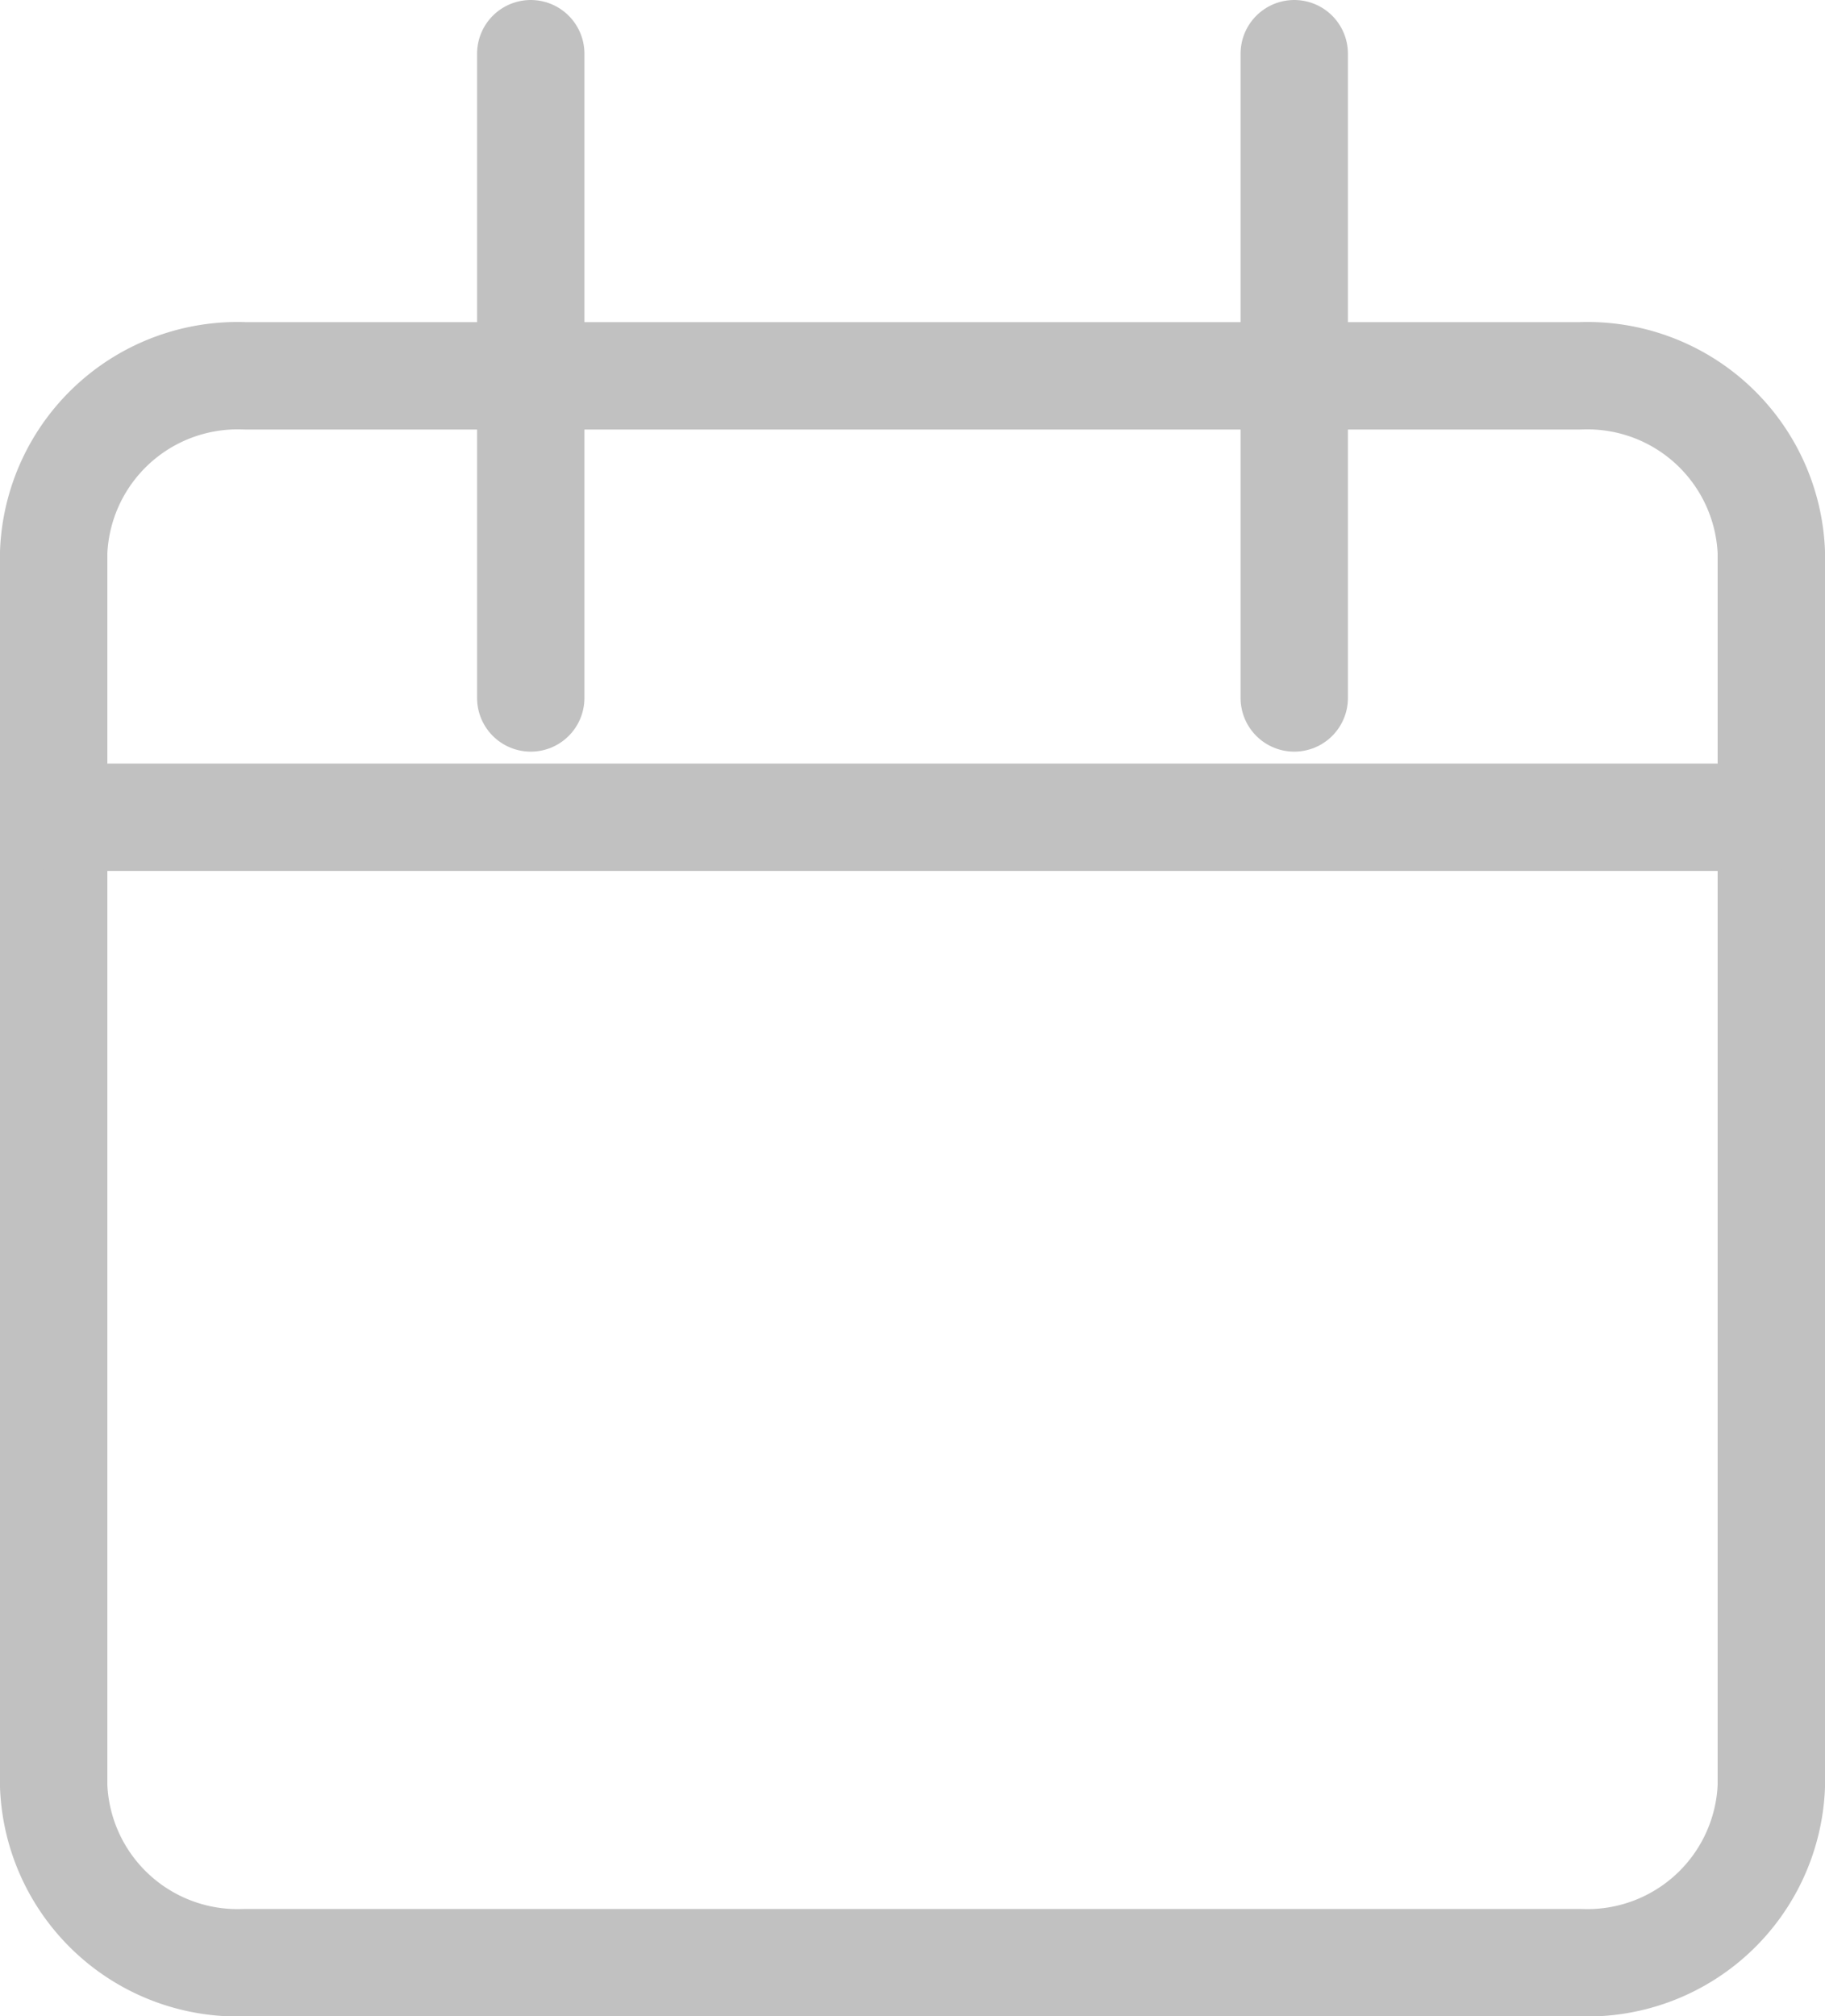 <svg xmlns="http://www.w3.org/2000/svg" width="17" height="18.778" viewBox="0 0 17 18.778">
  <g id="calendar__icn" transform="translate(-4 -2.5)">
    <path id="Path_457" data-name="Path 457" d="M6.278,6H18.722A1.714,1.714,0,0,1,20.5,7.642V19.136a1.714,1.714,0,0,1-1.778,1.642H6.278A1.714,1.714,0,0,1,4.5,19.136V7.642A1.714,1.714,0,0,1,6.278,6Z" transform="translate(0 0)" fill="none" stroke="#c1c1c1" stroke-linecap="round" stroke-linejoin="round" stroke-width="1"/>
    <path id="Path_458" data-name="Path 458" d="M24,3V9" transform="translate(-7.944)" fill="none" stroke="#c1c1c1" stroke-linecap="round" stroke-linejoin="round" stroke-width="1"/>
    <path id="Path_459" data-name="Path 459" d="M12,3V9" transform="translate(-3.056)" fill="none" stroke="#c1c1c1" stroke-linecap="round" stroke-linejoin="round" stroke-width="1"/>
    <path id="Path_460" data-name="Path 460" d="M4.5,15h16" transform="translate(0 -4.889)" fill="none" stroke="#c1c1c1" stroke-linecap="round" stroke-linejoin="round" stroke-width="1"/>
  </g>
</svg>
